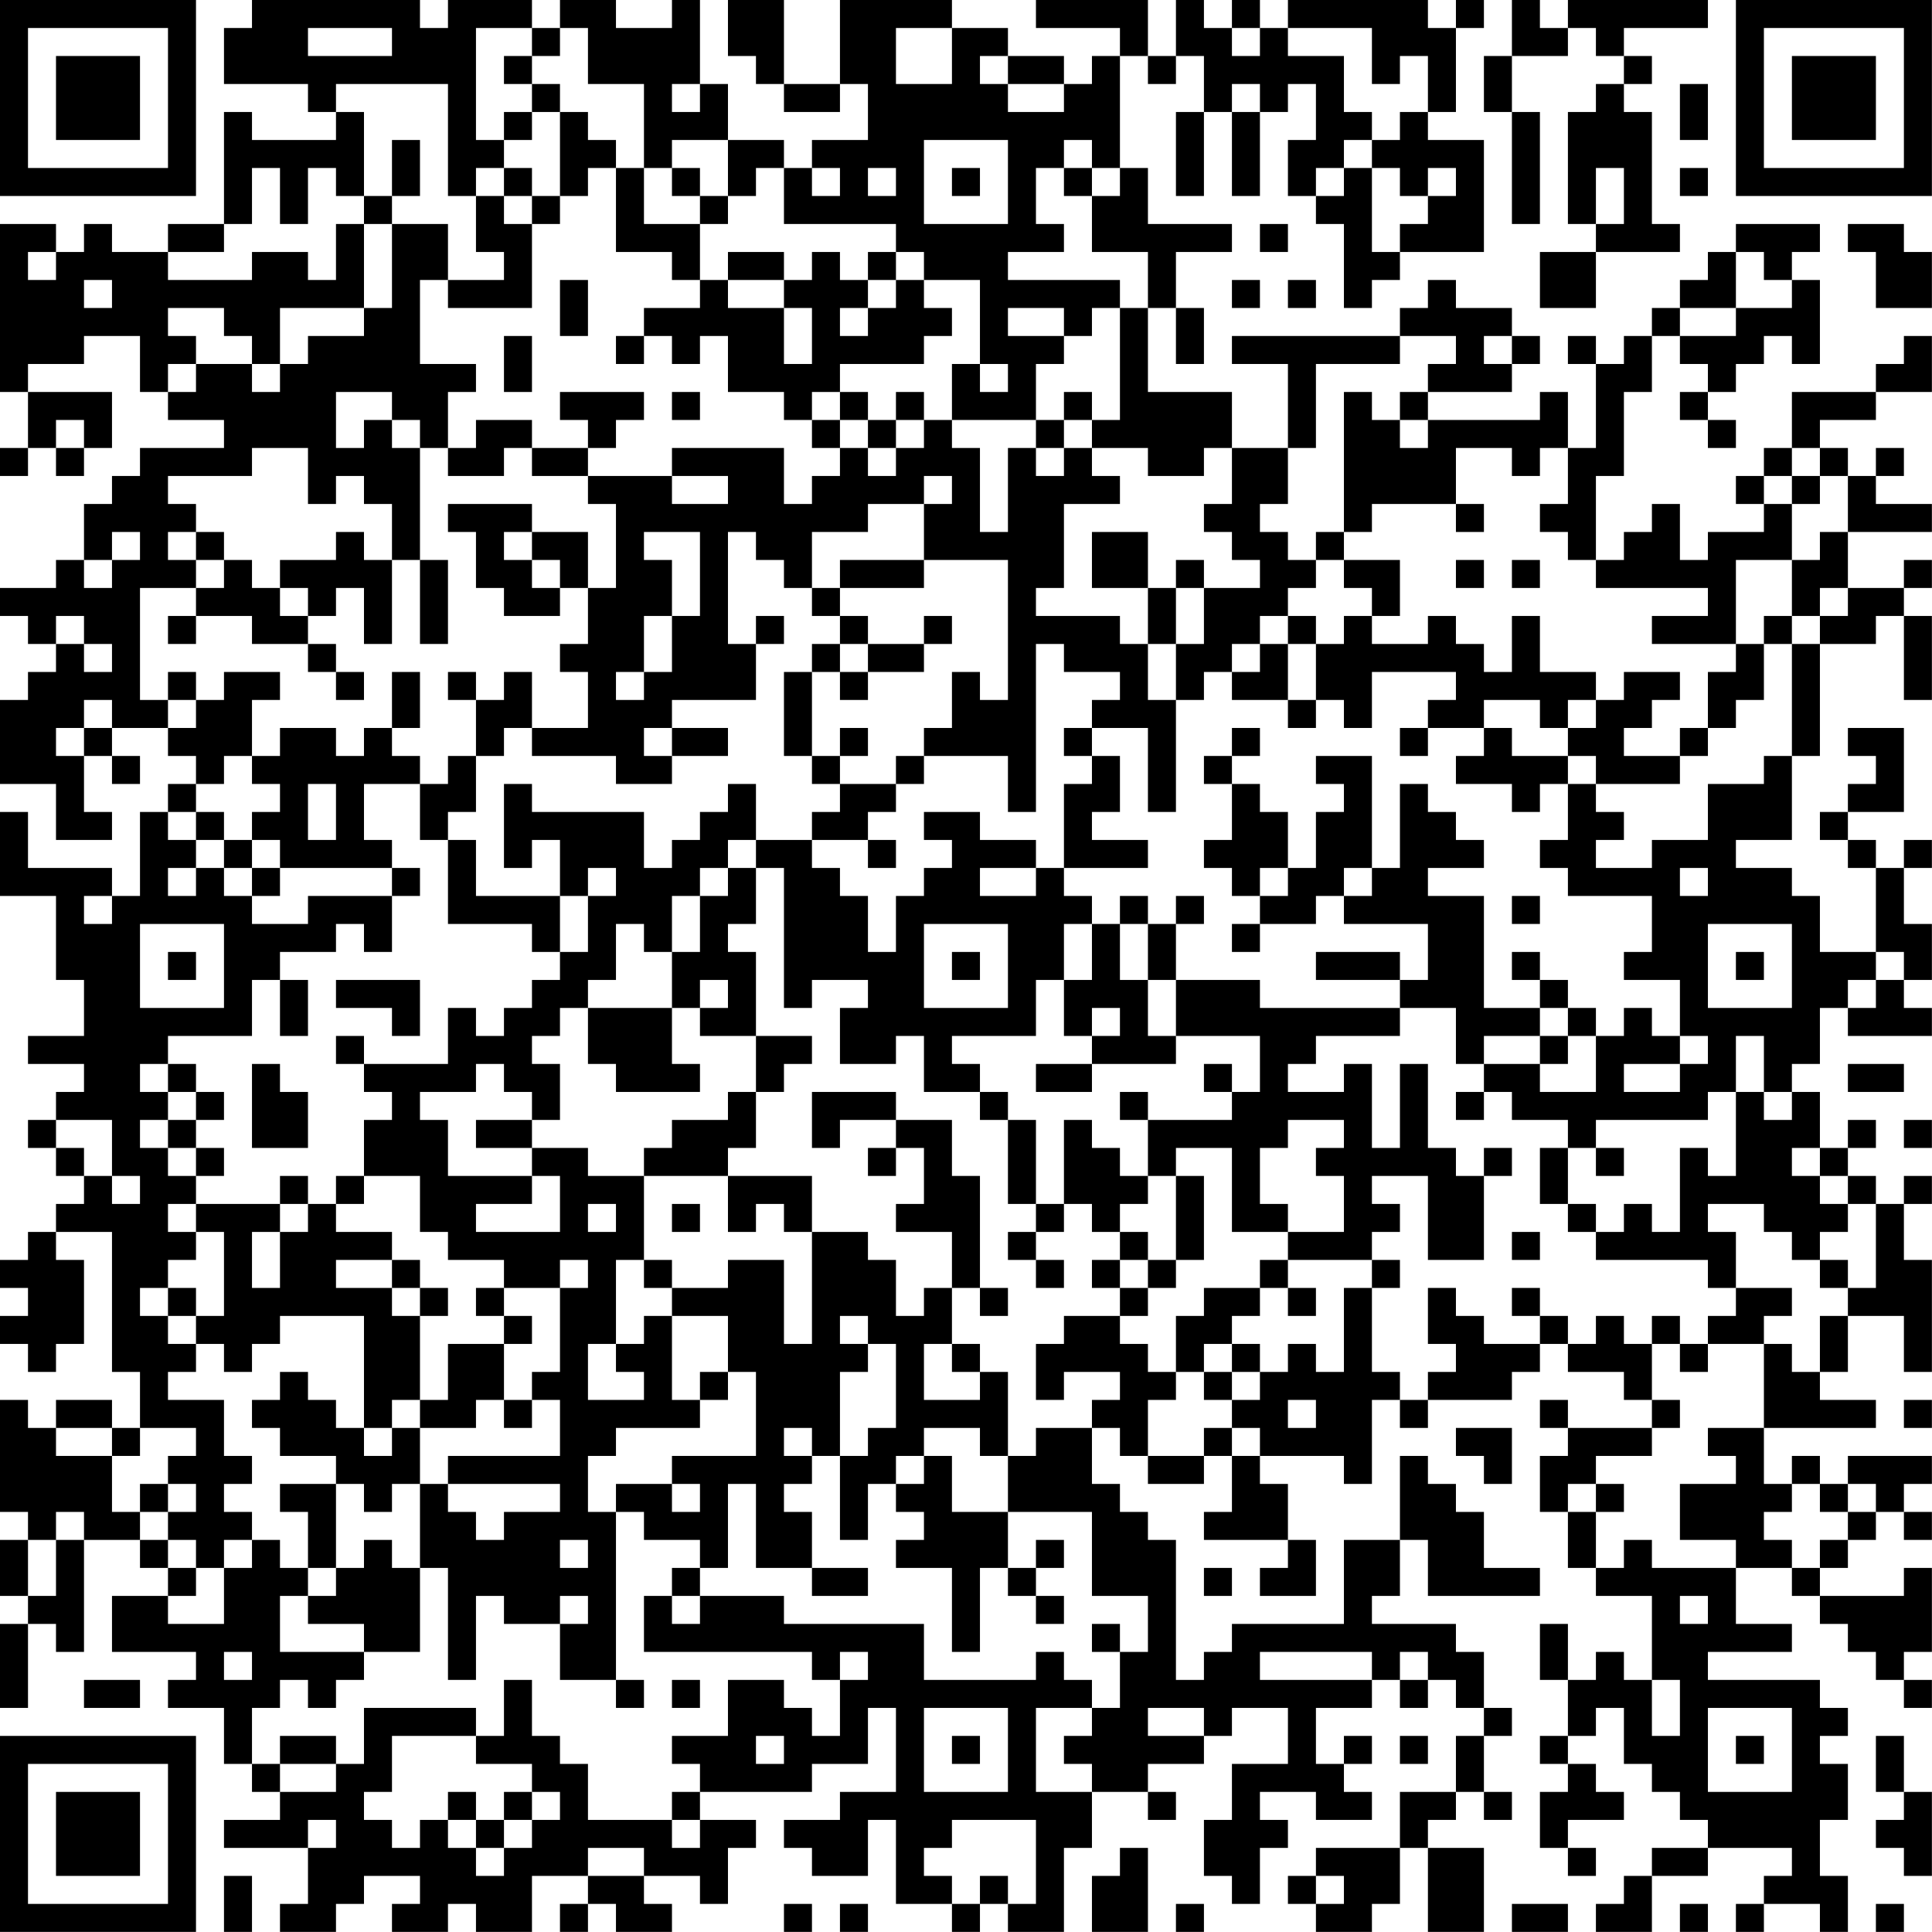 <?xml version="1.0" encoding="UTF-8"?>
<svg xmlns="http://www.w3.org/2000/svg" version="1.1" width="250" height="250" viewBox="0 0 250 250"><rect x="0" y="0" width="250" height="250" fill="#ffffff"/><g transform="scale(3.623)"><g transform="translate(0,0)"><path fill-rule="evenodd" d="M9 0L9 1L8 1L8 3L11 3L11 4L12 4L12 5L9 5L9 4L8 4L8 8L6 8L6 9L4 9L4 8L3 8L3 9L2 9L2 8L0 8L0 14L1 14L1 16L0 16L0 17L1 17L1 16L2 16L2 17L3 17L3 16L4 16L4 14L1 14L1 13L3 13L3 12L5 12L5 14L6 14L6 15L8 15L8 16L5 16L5 17L4 17L4 18L3 18L3 20L2 20L2 21L0 21L0 22L1 22L1 23L2 23L2 24L1 24L1 25L0 25L0 28L2 28L2 30L4 30L4 29L3 29L3 27L4 27L4 28L5 28L5 27L4 27L4 26L6 26L6 27L7 27L7 28L6 28L6 29L5 29L5 32L4 32L4 31L1 31L1 29L0 29L0 32L2 32L2 35L3 35L3 37L1 37L1 38L3 38L3 39L2 39L2 40L1 40L1 41L2 41L2 42L3 42L3 43L2 43L2 44L1 44L1 45L0 45L0 46L1 46L1 47L0 47L0 48L1 48L1 49L2 49L2 48L3 48L3 45L2 45L2 44L4 44L4 49L5 49L5 51L4 51L4 50L2 50L2 51L1 51L1 50L0 50L0 54L1 54L1 55L0 55L0 57L1 57L1 58L0 58L0 61L1 61L1 58L2 58L2 59L3 59L3 55L5 55L5 56L6 56L6 57L4 57L4 59L7 59L7 60L6 60L6 61L8 61L8 63L9 63L9 64L10 64L10 65L8 65L8 66L11 66L11 68L10 68L10 69L12 69L12 68L13 68L13 67L15 67L15 68L14 68L14 69L16 69L16 68L17 68L17 69L19 69L19 67L21 67L21 68L20 68L20 69L21 69L21 68L22 68L22 69L24 69L24 68L23 68L23 67L25 67L25 68L26 68L26 66L27 66L27 65L25 65L25 64L29 64L29 63L31 63L31 61L32 61L32 64L30 64L30 65L28 65L28 66L29 66L29 67L31 67L31 65L32 65L32 68L34 68L34 69L35 69L35 68L36 68L36 69L38 69L38 66L39 66L39 64L41 64L41 65L42 65L42 64L41 64L41 63L43 63L43 62L44 62L44 61L46 61L46 63L44 63L44 65L43 65L43 67L44 67L44 68L45 68L45 66L46 66L46 65L45 65L45 64L47 64L47 65L49 65L49 64L48 64L48 63L49 63L49 62L48 62L48 63L47 63L47 61L49 61L49 60L50 60L50 61L51 61L51 60L52 60L52 61L53 61L53 62L52 62L52 64L50 64L50 66L47 66L47 67L46 67L46 68L47 68L47 69L49 69L49 68L50 68L50 66L51 66L51 69L53 69L53 66L51 66L51 65L52 65L52 64L53 64L53 65L54 65L54 64L53 64L53 62L54 62L54 61L53 61L53 59L52 59L52 58L49 58L49 57L50 57L50 55L51 55L51 57L55 57L55 56L53 56L53 54L52 54L52 53L51 53L51 52L50 52L50 55L48 55L48 58L44 58L44 59L43 59L43 60L42 60L42 55L41 55L41 54L40 54L40 53L39 53L39 51L40 51L40 52L41 52L41 53L43 53L43 52L44 52L44 54L43 54L43 55L46 55L46 56L45 56L45 57L47 57L47 55L46 55L46 53L45 53L45 52L48 52L48 53L49 53L49 50L50 50L50 51L51 51L51 50L54 50L54 49L55 49L55 48L56 48L56 49L58 49L58 50L59 50L59 51L56 51L56 50L55 50L55 51L56 51L56 52L55 52L55 54L56 54L56 56L57 56L57 57L59 57L59 60L58 60L58 59L57 59L57 60L56 60L56 58L55 58L55 60L56 60L56 62L55 62L55 63L56 63L56 64L55 64L55 66L56 66L56 67L57 67L57 66L56 66L56 65L58 65L58 64L57 64L57 63L56 63L56 62L57 62L57 61L58 61L58 63L59 63L59 64L60 64L60 65L61 65L61 66L59 66L59 67L58 67L58 68L57 68L57 69L59 69L59 67L61 67L61 66L64 66L64 67L63 67L63 68L62 68L62 69L63 69L63 68L65 68L65 69L66 69L66 67L65 67L65 65L66 65L66 63L65 63L65 62L66 62L66 61L65 61L65 60L61 60L61 59L64 59L64 58L62 58L62 56L64 56L64 57L65 57L65 58L66 58L66 59L67 59L67 60L68 60L68 61L69 61L69 60L68 60L68 59L69 59L69 56L68 56L68 57L65 57L65 56L66 56L66 55L67 55L67 54L68 54L68 55L69 55L69 54L68 54L68 53L69 53L69 52L66 52L66 53L65 53L65 52L64 52L64 53L63 53L63 51L67 51L67 50L65 50L65 49L66 49L66 47L68 47L68 49L69 49L69 45L68 45L68 43L69 43L69 42L68 42L68 43L67 43L67 42L66 42L66 41L67 41L67 40L66 40L66 41L65 41L65 39L64 39L64 38L65 38L65 36L66 36L66 37L69 37L69 36L68 36L68 35L69 35L69 33L68 33L68 31L69 31L69 30L68 30L68 31L67 31L67 30L66 30L66 29L68 29L68 26L66 26L66 27L67 27L67 28L66 28L66 29L65 29L65 30L66 30L66 31L67 31L67 34L65 34L65 32L64 32L64 31L62 31L62 30L64 30L64 27L65 27L65 23L67 23L67 22L68 22L68 25L69 25L69 22L68 22L68 21L69 21L69 20L68 20L68 21L66 21L66 19L69 19L69 18L67 18L67 17L68 17L68 16L67 16L67 17L66 17L66 16L65 16L65 15L67 15L67 14L69 14L69 12L68 12L68 13L67 13L67 14L64 14L64 16L63 16L63 17L62 17L62 18L63 18L63 19L61 19L61 20L60 20L60 18L59 18L59 19L58 19L58 20L57 20L57 17L58 17L58 14L59 14L59 12L60 12L60 13L61 13L61 14L60 14L60 15L61 15L61 16L62 16L62 15L61 15L61 14L62 14L62 13L63 13L63 12L64 12L64 13L65 13L65 10L64 10L64 9L65 9L65 8L62 8L62 9L61 9L61 10L60 10L60 11L59 11L59 12L58 12L58 13L57 13L57 12L56 12L56 13L57 13L57 16L56 16L56 14L55 14L55 15L51 15L51 14L54 14L54 13L55 13L55 12L54 12L54 11L52 11L52 10L51 10L51 11L50 11L50 12L44 12L44 13L46 13L46 16L44 16L44 14L41 14L41 11L42 11L42 13L43 13L43 11L42 11L42 9L44 9L44 8L41 8L41 6L40 6L40 2L41 2L41 3L42 3L42 2L43 2L43 4L42 4L42 7L43 7L43 4L44 4L44 7L45 7L45 4L46 4L46 3L47 3L47 5L46 5L46 7L47 7L47 8L48 8L48 11L49 11L49 10L50 10L50 9L53 9L53 5L51 5L51 4L52 4L52 1L53 1L53 0L52 0L52 1L51 1L51 0L46 0L46 1L45 1L45 0L44 0L44 1L43 1L43 0L42 0L42 2L41 2L41 0L37 0L37 1L40 1L40 2L39 2L39 3L38 3L38 2L36 2L36 1L34 1L34 0L30 0L30 3L28 3L28 0L26 0L26 2L27 2L27 3L28 3L28 4L30 4L30 3L31 3L31 5L29 5L29 6L28 6L28 5L26 5L26 3L25 3L25 0L24 0L24 1L22 1L22 0L20 0L20 1L19 1L19 0L16 0L16 1L15 1L15 0ZM54 0L54 2L53 2L53 4L54 4L54 8L55 8L55 4L54 4L54 2L56 2L56 1L57 1L57 2L58 2L58 3L57 3L57 4L56 4L56 8L57 8L57 9L55 9L55 11L57 11L57 9L60 9L60 8L59 8L59 4L58 4L58 3L59 3L59 2L58 2L58 1L61 1L61 0L56 0L56 1L55 1L55 0ZM11 1L11 2L14 2L14 1ZM17 1L17 5L18 5L18 6L17 6L17 7L16 7L16 3L12 3L12 4L13 4L13 7L12 7L12 6L11 6L11 8L10 8L10 6L9 6L9 8L8 8L8 9L6 9L6 10L9 10L9 9L11 9L11 10L12 10L12 8L13 8L13 11L10 11L10 13L9 13L9 12L8 12L8 11L6 11L6 12L7 12L7 13L6 13L6 14L7 14L7 13L9 13L9 14L10 14L10 13L11 13L11 12L13 12L13 11L14 11L14 8L16 8L16 10L15 10L15 13L17 13L17 14L16 14L16 16L15 16L15 15L14 15L14 14L12 14L12 16L13 16L13 15L14 15L14 16L15 16L15 20L14 20L14 18L13 18L13 17L12 17L12 18L11 18L11 16L9 16L9 17L6 17L6 18L7 18L7 19L6 19L6 20L7 20L7 21L5 21L5 25L6 25L6 26L7 26L7 25L8 25L8 24L10 24L10 25L9 25L9 27L8 27L8 28L7 28L7 29L6 29L6 30L7 30L7 31L6 31L6 32L7 32L7 31L8 31L8 32L9 32L9 33L11 33L11 32L14 32L14 34L13 34L13 33L12 33L12 34L10 34L10 35L9 35L9 37L6 37L6 38L5 38L5 39L6 39L6 40L5 40L5 41L6 41L6 42L7 42L7 43L6 43L6 44L7 44L7 45L6 45L6 46L5 46L5 47L6 47L6 48L7 48L7 49L6 49L6 50L8 50L8 52L9 52L9 53L8 53L8 54L9 54L9 55L8 55L8 56L7 56L7 55L6 55L6 54L7 54L7 53L6 53L6 52L7 52L7 51L5 51L5 52L4 52L4 51L2 51L2 52L4 52L4 54L5 54L5 55L6 55L6 56L7 56L7 57L6 57L6 58L8 58L8 56L9 56L9 55L10 55L10 56L11 56L11 57L10 57L10 59L13 59L13 60L12 60L12 61L11 61L11 60L10 60L10 61L9 61L9 63L10 63L10 64L12 64L12 63L13 63L13 61L17 61L17 62L14 62L14 64L13 64L13 65L14 65L14 66L15 66L15 65L16 65L16 66L17 66L17 67L18 67L18 66L19 66L19 65L20 65L20 64L19 64L19 63L17 63L17 62L18 62L18 60L19 60L19 62L20 62L20 63L21 63L21 65L24 65L24 66L25 66L25 65L24 65L24 64L25 64L25 63L24 63L24 62L26 62L26 60L28 60L28 61L29 61L29 62L30 62L30 60L31 60L31 59L30 59L30 60L29 60L29 59L23 59L23 57L24 57L24 58L25 58L25 57L28 57L28 58L33 58L33 60L37 60L37 59L38 59L38 60L39 60L39 61L37 61L37 64L39 64L39 63L38 63L38 62L39 62L39 61L40 61L40 59L41 59L41 57L39 57L39 54L36 54L36 52L37 52L37 51L39 51L39 50L40 50L40 49L38 49L38 50L37 50L37 48L38 48L38 47L40 47L40 48L41 48L41 49L42 49L42 50L41 50L41 52L43 52L43 51L44 51L44 52L45 52L45 51L44 51L44 50L45 50L45 49L46 49L46 48L47 48L47 49L48 49L48 46L49 46L49 49L50 49L50 50L51 50L51 49L52 49L52 48L51 48L51 46L52 46L52 47L53 47L53 48L55 48L55 47L56 47L56 48L57 48L57 47L58 47L58 48L59 48L59 50L60 50L60 51L59 51L59 52L57 52L57 53L56 53L56 54L57 54L57 56L58 56L58 55L59 55L59 56L62 56L62 55L60 55L60 53L62 53L62 52L61 52L61 51L63 51L63 48L64 48L64 49L65 49L65 47L66 47L66 46L67 46L67 43L66 43L66 42L65 42L65 41L64 41L64 42L65 42L65 43L66 43L66 44L65 44L65 45L64 45L64 44L63 44L63 43L61 43L61 44L62 44L62 46L61 46L61 45L57 45L57 44L58 44L58 43L59 43L59 44L60 44L60 41L61 41L61 42L62 42L62 39L63 39L63 40L64 40L64 39L63 39L63 37L62 37L62 39L61 39L61 40L57 40L57 41L56 41L56 40L54 40L54 39L53 39L53 38L55 38L55 39L57 39L57 37L58 37L58 36L59 36L59 37L60 37L60 38L58 38L58 39L60 39L60 38L61 38L61 37L60 37L60 35L58 35L58 34L59 34L59 32L56 32L56 31L55 31L55 30L56 30L56 28L57 28L57 29L58 29L58 30L57 30L57 31L59 31L59 30L61 30L61 28L63 28L63 27L64 27L64 23L65 23L65 22L66 22L66 21L65 21L65 22L64 22L64 20L65 20L65 19L66 19L66 17L65 17L65 16L64 16L64 17L63 17L63 18L64 18L64 20L62 20L62 23L59 23L59 22L61 22L61 21L57 21L57 20L56 20L56 19L55 19L55 18L56 18L56 16L55 16L55 17L54 17L54 16L52 16L52 18L49 18L49 19L48 19L48 14L49 14L49 15L50 15L50 16L51 16L51 15L50 15L50 14L51 14L51 13L52 13L52 12L50 12L50 13L47 13L47 16L46 16L46 18L45 18L45 19L46 19L46 20L47 20L47 21L46 21L46 22L45 22L45 23L44 23L44 24L43 24L43 25L42 25L42 23L43 23L43 21L45 21L45 20L44 20L44 19L43 19L43 18L44 18L44 16L43 16L43 17L41 17L41 16L39 16L39 15L40 15L40 11L41 11L41 9L39 9L39 7L40 7L40 6L39 6L39 5L38 5L38 6L37 6L37 8L38 8L38 9L36 9L36 10L40 10L40 11L39 11L39 12L38 12L38 11L36 11L36 12L38 12L38 13L37 13L37 15L34 15L34 13L35 13L35 14L36 14L36 13L35 13L35 10L33 10L33 9L32 9L32 8L28 8L28 6L27 6L27 7L26 7L26 5L24 5L24 6L23 6L23 3L21 3L21 1L20 1L20 2L19 2L19 1ZM32 1L32 3L34 3L34 1ZM44 1L44 2L45 2L45 1ZM46 1L46 2L48 2L48 4L49 4L49 5L48 5L48 6L47 6L47 7L48 7L48 6L49 6L49 9L50 9L50 8L51 8L51 7L52 7L52 6L51 6L51 7L50 7L50 6L49 6L49 5L50 5L50 4L51 4L51 2L50 2L50 3L49 3L49 1ZM18 2L18 3L19 3L19 4L18 4L18 5L19 5L19 4L20 4L20 7L19 7L19 6L18 6L18 7L17 7L17 9L18 9L18 10L16 10L16 11L19 11L19 8L20 8L20 7L21 7L21 6L22 6L22 9L24 9L24 10L25 10L25 11L23 11L23 12L22 12L22 13L23 13L23 12L24 12L24 13L25 13L25 12L26 12L26 14L28 14L28 15L29 15L29 16L30 16L30 17L29 17L29 18L28 18L28 16L24 16L24 17L21 17L21 16L22 16L22 15L23 15L23 14L20 14L20 15L21 15L21 16L19 16L19 15L17 15L17 16L16 16L16 17L18 17L18 16L19 16L19 17L21 17L21 18L22 18L22 21L21 21L21 19L19 19L19 18L16 18L16 19L17 19L17 21L18 21L18 22L20 22L20 21L21 21L21 23L20 23L20 24L21 24L21 26L19 26L19 24L18 24L18 25L17 25L17 24L16 24L16 25L17 25L17 27L16 27L16 28L15 28L15 27L14 27L14 26L15 26L15 24L14 24L14 26L13 26L13 27L12 27L12 26L10 26L10 27L9 27L9 28L10 28L10 29L9 29L9 30L8 30L8 29L7 29L7 30L8 30L8 31L9 31L9 32L10 32L10 31L14 31L14 32L15 32L15 31L14 31L14 30L13 30L13 28L15 28L15 30L16 30L16 33L19 33L19 34L20 34L20 35L19 35L19 36L18 36L18 37L17 37L17 36L16 36L16 38L13 38L13 37L12 37L12 38L13 38L13 39L14 39L14 40L13 40L13 42L12 42L12 43L11 43L11 42L10 42L10 43L7 43L7 44L8 44L8 47L7 47L7 46L6 46L6 47L7 47L7 48L8 48L8 49L9 49L9 48L10 48L10 47L13 47L13 51L12 51L12 50L11 50L11 49L10 49L10 50L9 50L9 51L10 51L10 52L12 52L12 53L10 53L10 54L11 54L11 56L12 56L12 57L11 57L11 58L13 58L13 59L15 59L15 56L16 56L16 60L17 60L17 57L18 57L18 58L20 58L20 60L22 60L22 61L23 61L23 60L22 60L22 54L23 54L23 55L25 55L25 56L24 56L24 57L25 57L25 56L26 56L26 53L27 53L27 56L29 56L29 57L31 57L31 56L29 56L29 54L28 54L28 53L29 53L29 52L30 52L30 55L31 55L31 53L32 53L32 54L33 54L33 55L32 55L32 56L34 56L34 59L35 59L35 56L36 56L36 57L37 57L37 58L38 58L38 57L37 57L37 56L38 56L38 55L37 55L37 56L36 56L36 54L34 54L34 52L33 52L33 51L35 51L35 52L36 52L36 49L35 49L35 48L34 48L34 46L35 46L35 47L36 47L36 46L35 46L35 42L34 42L34 40L32 40L32 39L29 39L29 41L30 41L30 40L32 40L32 41L31 41L31 42L32 42L32 41L33 41L33 43L32 43L32 44L34 44L34 46L33 46L33 47L32 47L32 45L31 45L31 44L29 44L29 42L26 42L26 41L27 41L27 39L28 39L28 38L29 38L29 37L27 37L27 34L26 34L26 33L27 33L27 31L28 31L28 36L29 36L29 35L31 35L31 36L30 36L30 38L32 38L32 37L33 37L33 39L35 39L35 40L36 40L36 43L37 43L37 44L36 44L36 45L37 45L37 46L38 46L38 45L37 45L37 44L38 44L38 43L39 43L39 44L40 44L40 45L39 45L39 46L40 46L40 47L41 47L41 46L42 46L42 45L43 45L43 42L42 42L42 41L44 41L44 44L46 44L46 45L45 45L45 46L43 46L43 47L42 47L42 49L43 49L43 50L44 50L44 49L45 49L45 48L44 48L44 47L45 47L45 46L46 46L46 47L47 47L47 46L46 46L46 45L49 45L49 46L50 46L50 45L49 45L49 44L50 44L50 43L49 43L49 42L51 42L51 45L53 45L53 42L54 42L54 41L53 41L53 42L52 42L52 41L51 41L51 38L50 38L50 41L49 41L49 38L48 38L48 39L46 39L46 38L47 38L47 37L50 37L50 36L52 36L52 38L53 38L53 37L55 37L55 38L56 38L56 37L57 37L57 36L56 36L56 35L55 35L55 34L54 34L54 35L55 35L55 36L53 36L53 32L51 32L51 31L53 31L53 30L52 30L52 29L51 29L51 28L50 28L50 31L49 31L49 27L47 27L47 28L48 28L48 29L47 29L47 31L46 31L46 29L45 29L45 28L44 28L44 27L45 27L45 26L44 26L44 27L43 27L43 28L44 28L44 30L43 30L43 31L44 31L44 32L45 32L45 33L44 33L44 34L45 34L45 33L47 33L47 32L48 32L48 33L51 33L51 35L50 35L50 34L47 34L47 35L50 35L50 36L45 36L45 35L42 35L42 33L43 33L43 32L42 32L42 33L41 33L41 32L40 32L40 33L39 33L39 32L38 32L38 31L41 31L41 30L39 30L39 29L40 29L40 27L39 27L39 26L41 26L41 29L42 29L42 25L41 25L41 23L42 23L42 21L43 21L43 20L42 20L42 21L41 21L41 19L39 19L39 21L41 21L41 23L40 23L40 22L37 22L37 21L38 21L38 18L40 18L40 17L39 17L39 16L38 16L38 15L39 15L39 14L38 14L38 15L37 15L37 16L36 16L36 19L35 19L35 16L34 16L34 15L33 15L33 14L32 14L32 15L31 15L31 14L30 14L30 13L33 13L33 12L34 12L34 11L33 11L33 10L32 10L32 9L31 9L31 10L30 10L30 9L29 9L29 10L28 10L28 9L26 9L26 10L25 10L25 8L26 8L26 7L25 7L25 6L24 6L24 7L25 7L25 8L23 8L23 6L22 6L22 5L21 5L21 4L20 4L20 3L19 3L19 2ZM35 2L35 3L36 3L36 4L38 4L38 3L36 3L36 2ZM24 3L24 4L25 4L25 3ZM44 3L44 4L45 4L45 3ZM60 3L60 5L61 5L61 3ZM14 5L14 7L13 7L13 8L14 8L14 7L15 7L15 5ZM33 5L33 8L36 8L36 5ZM29 6L29 7L30 7L30 6ZM31 6L31 7L32 7L32 6ZM34 6L34 7L35 7L35 6ZM38 6L38 7L39 7L39 6ZM57 6L57 8L58 8L58 6ZM60 6L60 7L61 7L61 6ZM18 7L18 8L19 8L19 7ZM45 8L45 9L46 9L46 8ZM66 8L66 9L67 9L67 11L69 11L69 9L68 9L68 8ZM1 9L1 10L2 10L2 9ZM62 9L62 11L60 11L60 12L62 12L62 11L64 11L64 10L63 10L63 9ZM3 10L3 11L4 11L4 10ZM20 10L20 12L21 12L21 10ZM26 10L26 11L28 11L28 13L29 13L29 11L28 11L28 10ZM31 10L31 11L30 11L30 12L31 12L31 11L32 11L32 10ZM44 10L44 11L45 11L45 10ZM46 10L46 11L47 11L47 10ZM18 12L18 14L19 14L19 12ZM53 12L53 13L54 13L54 12ZM24 14L24 15L25 15L25 14ZM29 14L29 15L30 15L30 16L31 16L31 17L32 17L32 16L33 16L33 15L32 15L32 16L31 16L31 15L30 15L30 14ZM2 15L2 16L3 16L3 15ZM37 16L37 17L38 17L38 16ZM24 17L24 18L26 18L26 17ZM33 17L33 18L31 18L31 19L29 19L29 21L28 21L28 20L27 20L27 19L26 19L26 23L27 23L27 25L24 25L24 26L23 26L23 27L24 27L24 28L22 28L22 27L19 27L19 26L18 26L18 27L17 27L17 29L16 29L16 30L17 30L17 32L20 32L20 34L21 34L21 32L22 32L22 31L21 31L21 32L20 32L20 30L19 30L19 31L18 31L18 28L19 28L19 29L23 29L23 31L24 31L24 30L25 30L25 29L26 29L26 28L27 28L27 30L26 30L26 31L25 31L25 32L24 32L24 34L23 34L23 33L22 33L22 35L21 35L21 36L20 36L20 37L19 37L19 38L20 38L20 40L19 40L19 39L18 39L18 38L17 38L17 39L15 39L15 40L16 40L16 42L19 42L19 43L17 43L17 44L20 44L20 42L19 42L19 41L21 41L21 42L23 42L23 45L22 45L22 48L21 48L21 50L23 50L23 49L22 49L22 48L23 48L23 47L24 47L24 50L25 50L25 51L22 51L22 52L21 52L21 54L22 54L22 53L24 53L24 54L25 54L25 53L24 53L24 52L27 52L27 49L26 49L26 47L24 47L24 46L26 46L26 45L28 45L28 48L29 48L29 44L28 44L28 43L27 43L27 44L26 44L26 42L23 42L23 41L24 41L24 40L26 40L26 39L27 39L27 37L25 37L25 36L26 36L26 35L25 35L25 36L24 36L24 34L25 34L25 32L26 32L26 31L27 31L27 30L29 30L29 31L30 31L30 32L31 32L31 34L32 34L32 32L33 32L33 31L34 31L34 30L33 30L33 29L35 29L35 30L37 30L37 31L35 31L35 32L37 32L37 31L38 31L38 28L39 28L39 27L38 27L38 26L39 26L39 25L40 25L40 24L38 24L38 23L37 23L37 29L36 29L36 27L33 27L33 26L34 26L34 24L35 24L35 25L36 25L36 20L33 20L33 18L34 18L34 17ZM64 17L64 18L65 18L65 17ZM52 18L52 19L53 19L53 18ZM4 19L4 20L3 20L3 21L4 21L4 20L5 20L5 19ZM7 19L7 20L8 20L8 21L7 21L7 22L6 22L6 23L7 23L7 22L9 22L9 23L11 23L11 24L12 24L12 25L13 25L13 24L12 24L12 23L11 23L11 22L12 22L12 21L13 21L13 23L14 23L14 20L13 20L13 19L12 19L12 20L10 20L10 21L9 21L9 20L8 20L8 19ZM18 19L18 20L19 20L19 21L20 21L20 20L19 20L19 19ZM23 19L23 20L24 20L24 22L23 22L23 24L22 24L22 25L23 25L23 24L24 24L24 22L25 22L25 19ZM47 19L47 20L48 20L48 21L49 21L49 22L48 22L48 23L47 23L47 22L46 22L46 23L45 23L45 24L44 24L44 25L46 25L46 26L47 26L47 25L48 25L48 26L49 26L49 24L52 24L52 25L51 25L51 26L50 26L50 27L51 27L51 26L53 26L53 27L52 27L52 28L54 28L54 29L55 29L55 28L56 28L56 27L57 27L57 28L60 28L60 27L61 27L61 26L62 26L62 25L63 25L63 23L64 23L64 22L63 22L63 23L62 23L62 24L61 24L61 26L60 26L60 27L58 27L58 26L59 26L59 25L60 25L60 24L58 24L58 25L57 25L57 24L55 24L55 22L54 22L54 24L53 24L53 23L52 23L52 22L51 22L51 23L49 23L49 22L50 22L50 20L48 20L48 19ZM15 20L15 23L16 23L16 20ZM30 20L30 21L29 21L29 22L30 22L30 23L29 23L29 24L28 24L28 27L29 27L29 28L30 28L30 29L29 29L29 30L31 30L31 31L32 31L32 30L31 30L31 29L32 29L32 28L33 28L33 27L32 27L32 28L30 28L30 27L31 27L31 26L30 26L30 27L29 27L29 24L30 24L30 25L31 25L31 24L33 24L33 23L34 23L34 22L33 22L33 23L31 23L31 22L30 22L30 21L33 21L33 20ZM52 20L52 21L53 21L53 20ZM54 20L54 21L55 21L55 20ZM10 21L10 22L11 22L11 21ZM2 22L2 23L3 23L3 24L4 24L4 23L3 23L3 22ZM27 22L27 23L28 23L28 22ZM30 23L30 24L31 24L31 23ZM46 23L46 25L47 25L47 23ZM6 24L6 25L7 25L7 24ZM3 25L3 26L2 26L2 27L3 27L3 26L4 26L4 25ZM53 25L53 26L54 26L54 27L56 27L56 26L57 26L57 25L56 25L56 26L55 26L55 25ZM24 26L24 27L26 27L26 26ZM11 28L11 30L12 30L12 28ZM9 30L9 31L10 31L10 30ZM45 31L45 32L46 32L46 31ZM48 31L48 32L49 32L49 31ZM60 31L60 32L61 32L61 31ZM3 32L3 33L4 33L4 32ZM54 32L54 33L55 33L55 32ZM5 33L5 36L8 36L8 33ZM33 33L33 36L36 36L36 33ZM38 33L38 35L37 35L37 37L34 37L34 38L35 38L35 39L36 39L36 40L37 40L37 43L38 43L38 40L39 40L39 41L40 41L40 42L41 42L41 43L40 43L40 44L41 44L41 45L40 45L40 46L41 46L41 45L42 45L42 42L41 42L41 40L44 40L44 39L45 39L45 37L42 37L42 35L41 35L41 33L40 33L40 35L41 35L41 37L42 37L42 38L39 38L39 37L40 37L40 36L39 36L39 37L38 37L38 35L39 35L39 33ZM61 33L61 36L64 36L64 33ZM6 34L6 35L7 35L7 34ZM34 34L34 35L35 35L35 34ZM62 34L62 35L63 35L63 34ZM67 34L67 35L66 35L66 36L67 36L67 35L68 35L68 34ZM10 35L10 37L11 37L11 35ZM12 35L12 36L14 36L14 37L15 37L15 35ZM21 36L21 38L22 38L22 39L25 39L25 38L24 38L24 36ZM55 36L55 37L56 37L56 36ZM6 38L6 39L7 39L7 40L6 40L6 41L7 41L7 42L8 42L8 41L7 41L7 40L8 40L8 39L7 39L7 38ZM9 38L9 41L11 41L11 39L10 39L10 38ZM37 38L37 39L39 39L39 38ZM43 38L43 39L44 39L44 38ZM66 38L66 39L68 39L68 38ZM40 39L40 40L41 40L41 39ZM52 39L52 40L53 40L53 39ZM2 40L2 41L3 41L3 42L4 42L4 43L5 43L5 42L4 42L4 40ZM17 40L17 41L19 41L19 40ZM46 40L46 41L45 41L45 43L46 43L46 44L48 44L48 42L47 42L47 41L48 41L48 40ZM68 40L68 41L69 41L69 40ZM55 41L55 43L56 43L56 44L57 44L57 43L56 43L56 41ZM57 41L57 42L58 42L58 41ZM13 42L13 43L12 43L12 44L14 44L14 45L12 45L12 46L14 46L14 47L15 47L15 50L14 50L14 51L13 51L13 52L14 52L14 51L15 51L15 53L14 53L14 54L13 54L13 53L12 53L12 56L13 56L13 55L14 55L14 56L15 56L15 53L16 53L16 54L17 54L17 55L18 55L18 54L20 54L20 53L16 53L16 52L20 52L20 50L19 50L19 49L20 49L20 46L21 46L21 45L20 45L20 46L18 46L18 45L16 45L16 44L15 44L15 42ZM10 43L10 44L9 44L9 46L10 46L10 44L11 44L11 43ZM21 43L21 44L22 44L22 43ZM24 43L24 44L25 44L25 43ZM54 44L54 45L55 45L55 44ZM14 45L14 46L15 46L15 47L16 47L16 46L15 46L15 45ZM23 45L23 46L24 46L24 45ZM65 45L65 46L66 46L66 45ZM17 46L17 47L18 47L18 48L16 48L16 50L15 50L15 51L17 51L17 50L18 50L18 51L19 51L19 50L18 50L18 48L19 48L19 47L18 47L18 46ZM54 46L54 47L55 47L55 46ZM62 46L62 47L61 47L61 48L60 48L60 47L59 47L59 48L60 48L60 49L61 49L61 48L63 48L63 47L64 47L64 46ZM30 47L30 48L31 48L31 49L30 49L30 52L31 52L31 51L32 51L32 48L31 48L31 47ZM33 48L33 50L35 50L35 49L34 49L34 48ZM43 48L43 49L44 49L44 48ZM25 49L25 50L26 50L26 49ZM46 50L46 51L47 51L47 50ZM68 50L68 51L69 51L69 50ZM28 51L28 52L29 52L29 51ZM52 51L52 52L53 52L53 53L54 53L54 51ZM32 52L32 53L33 53L33 52ZM5 53L5 54L6 54L6 53ZM57 53L57 54L58 54L58 53ZM64 53L64 54L63 54L63 55L64 55L64 56L65 56L65 55L66 55L66 54L67 54L67 53L66 53L66 54L65 54L65 53ZM2 54L2 55L1 55L1 57L2 57L2 55L3 55L3 54ZM20 55L20 56L21 56L21 55ZM43 56L43 57L44 57L44 56ZM20 57L20 58L21 58L21 57ZM60 57L60 58L61 58L61 57ZM39 58L39 59L40 59L40 58ZM8 59L8 60L9 60L9 59ZM45 59L45 60L49 60L49 59ZM50 59L50 60L51 60L51 59ZM3 60L3 61L5 61L5 60ZM24 60L24 61L25 61L25 60ZM59 60L59 62L60 62L60 60ZM33 61L33 64L36 64L36 61ZM41 61L41 62L43 62L43 61ZM61 61L61 64L64 64L64 61ZM10 62L10 63L12 63L12 62ZM27 62L27 63L28 63L28 62ZM34 62L34 63L35 63L35 62ZM50 62L50 63L51 63L51 62ZM62 62L62 63L63 63L63 62ZM67 62L67 64L68 64L68 65L67 65L67 66L68 66L68 67L69 67L69 64L68 64L68 62ZM16 64L16 65L17 65L17 66L18 66L18 65L19 65L19 64L18 64L18 65L17 65L17 64ZM11 65L11 66L12 66L12 65ZM34 65L34 66L33 66L33 67L34 67L34 68L35 68L35 67L36 67L36 68L37 68L37 65ZM21 66L21 67L23 67L23 66ZM40 66L40 67L39 67L39 69L41 69L41 66ZM8 67L8 69L9 69L9 67ZM47 67L47 68L48 68L48 67ZM28 68L28 69L29 69L29 68ZM30 68L30 69L31 69L31 68ZM42 68L42 69L43 69L43 68ZM54 68L54 69L56 69L56 68ZM60 68L60 69L61 69L61 68ZM67 68L67 69L68 69L68 68ZM0 0L0 7L7 7L7 0ZM1 1L1 6L6 6L6 1ZM2 2L2 5L5 5L5 2ZM62 0L62 7L69 7L69 0ZM63 1L63 6L68 6L68 1ZM64 2L64 5L67 5L67 2ZM0 62L0 69L7 69L7 62ZM1 63L1 68L6 68L6 63ZM2 64L2 67L5 67L5 64Z" fill="#000000"/></g></g></svg>
